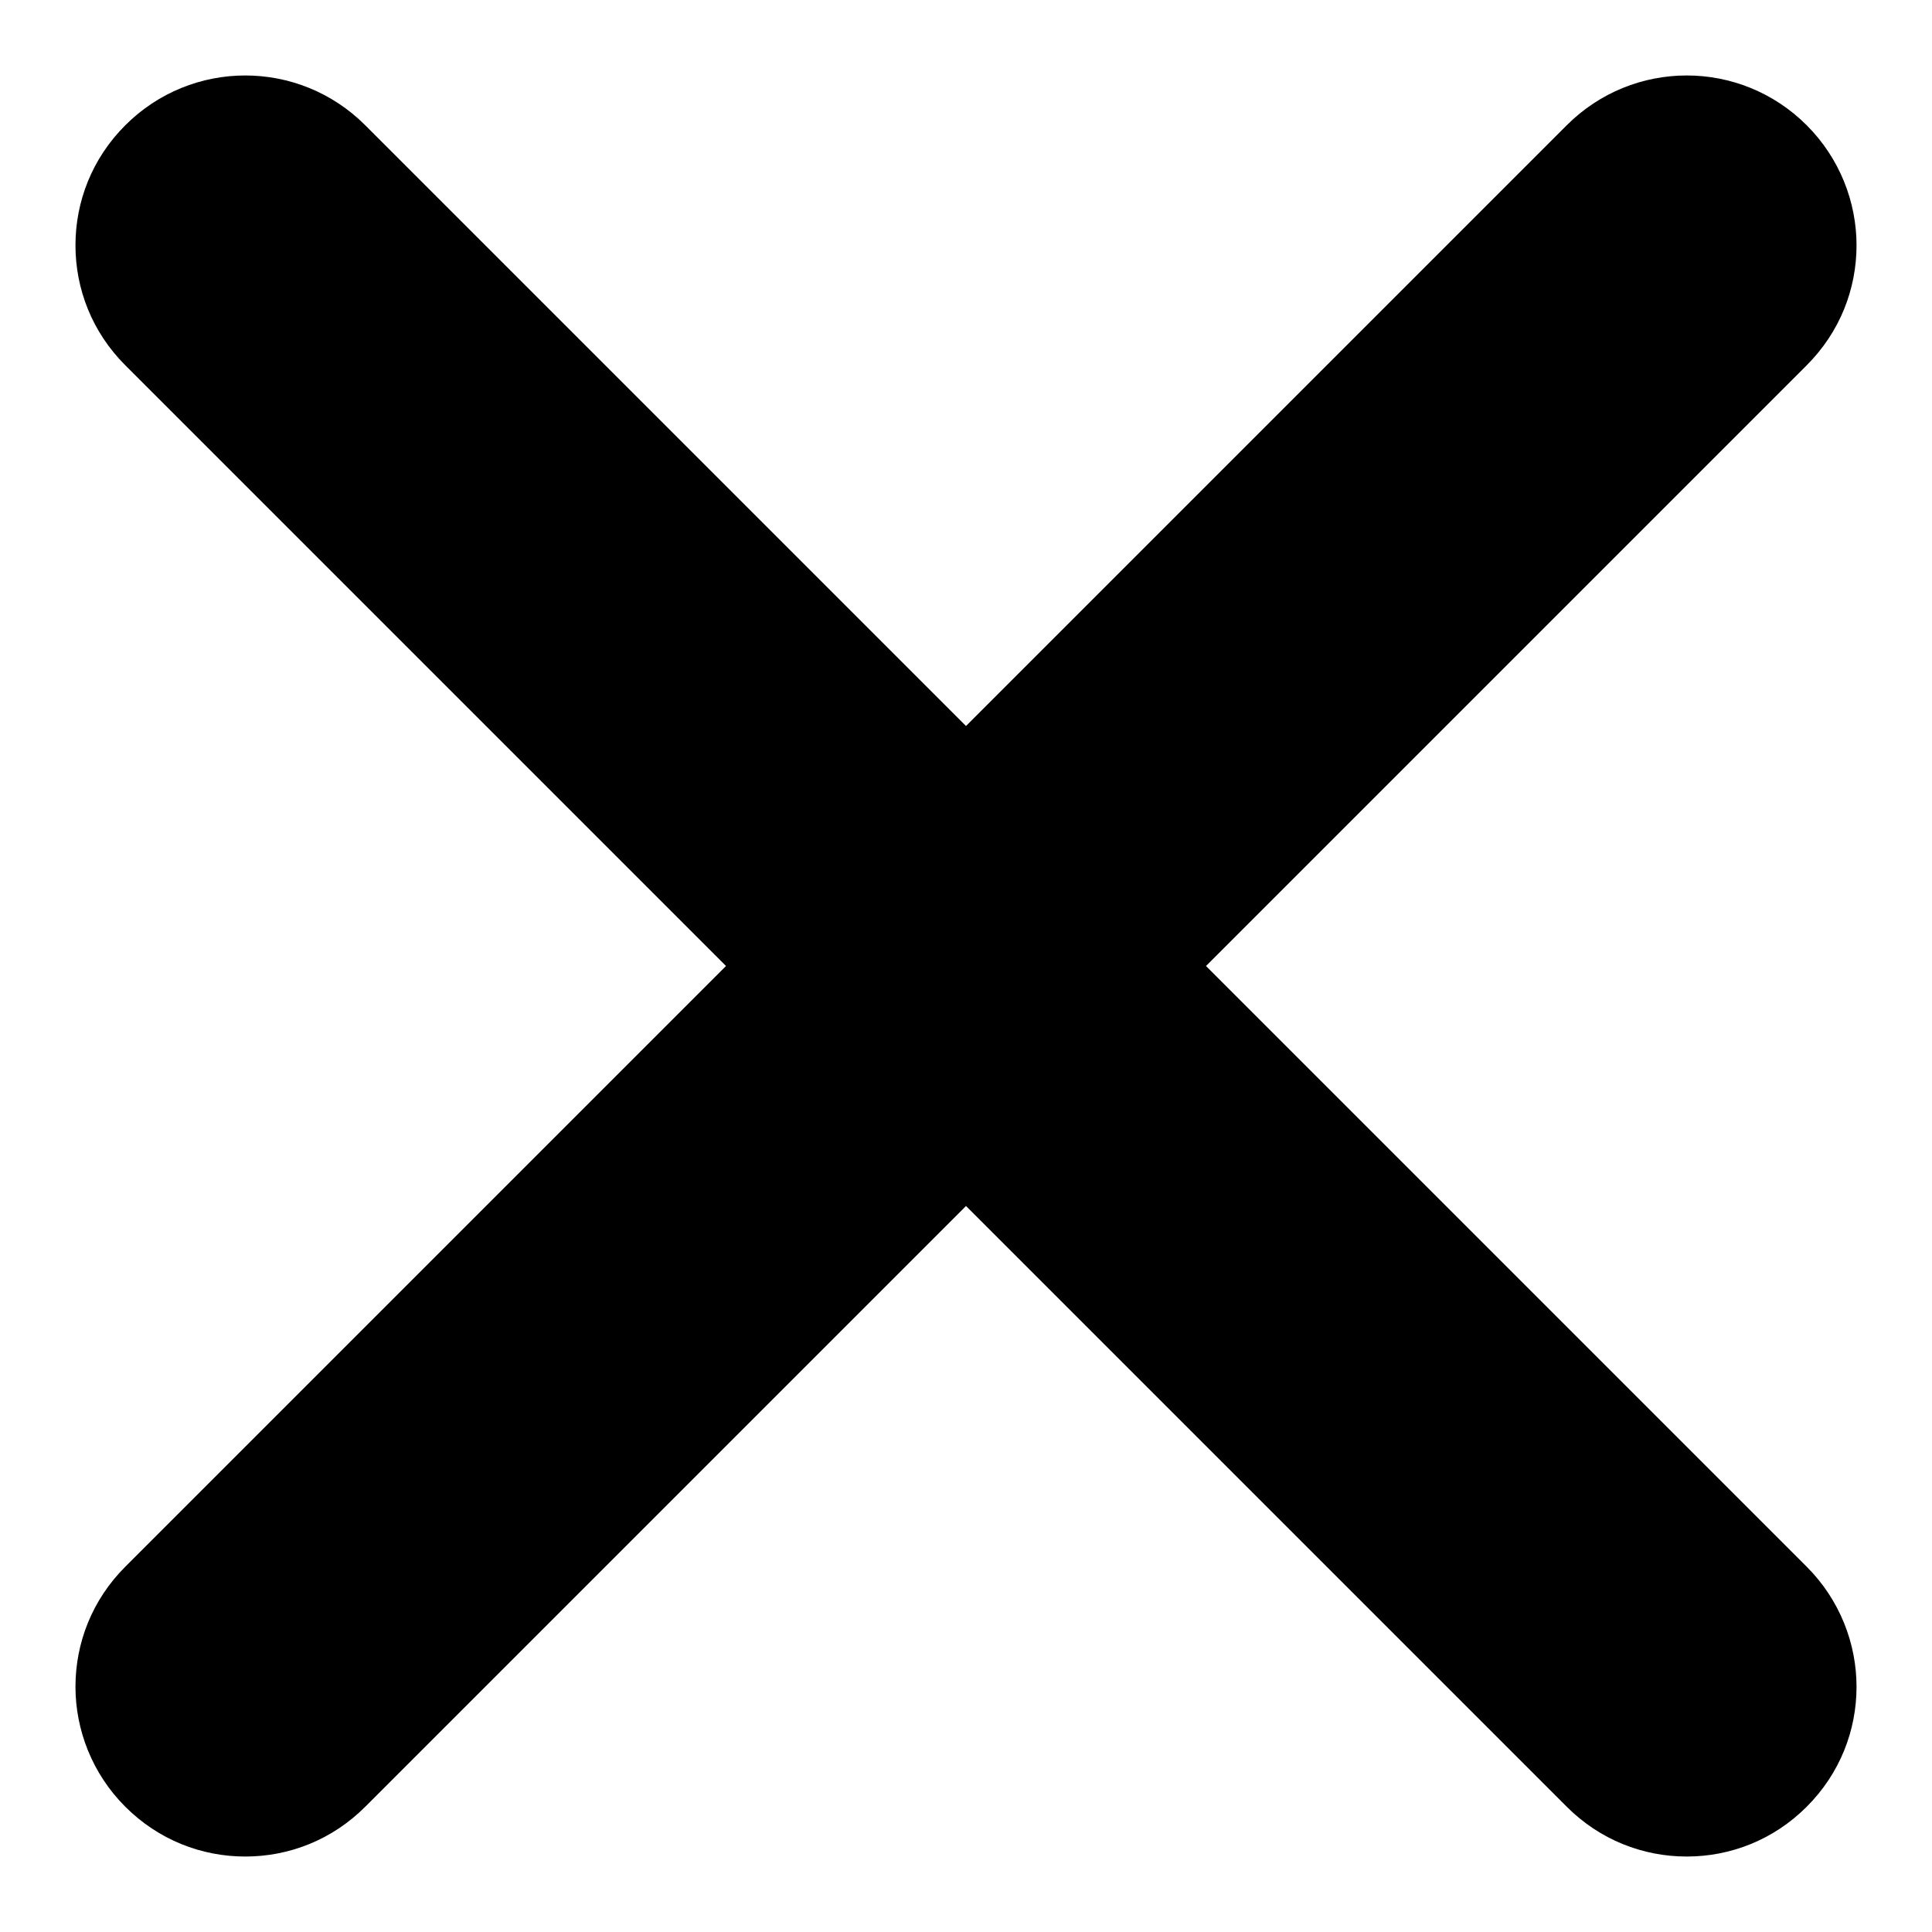 <?xml version="1.0" encoding="utf-8"?>
<!-- Svg Vector Icons : http://www.onlinewebfonts.com/icon -->
<!DOCTYPE svg PUBLIC "-//W3C//DTD SVG 1.1//EN" "http://www.w3.org/Graphics/SVG/1.1/DTD/svg11.dtd">
<svg version="1.1" xmlns="http://www.w3.org/2000/svg" xmlns:xlink="http://www.w3.org/1999/xlink" x="0px" y="0px" viewBox="0 0 256 256" enable-background="new 0 0 256 256" xml:space="preserve">
<g> <path fill="#000000" d="M223.5,246c-5.8,0-11.5-2.2-15.9-6.6l-191-191C12.2,44,10,38.3,10,32.5c0-5.8,2.2-11.5,6.6-15.9 c8.8-8.8,23-8.8,31.8,0l191,191c4.4,4.4,6.6,10.2,6.6,15.9c0,5.8-2.2,11.5-6.6,15.9C235,243.8,229.3,246,223.5,246z M32.5,246 c-5.8,0-11.5-2.2-15.9-6.6c-4.4-4.4-6.6-10.2-6.6-15.9c0-5.8,2.2-11.5,6.6-15.9l191-191c8.8-8.8,23-8.8,31.8,0 c4.4,4.4,6.6,10.2,6.6,15.9c0,5.8-2.2,11.5-6.6,15.9l-191,191C44,243.8,38.3,246,32.5,246z"/></g>
</svg>